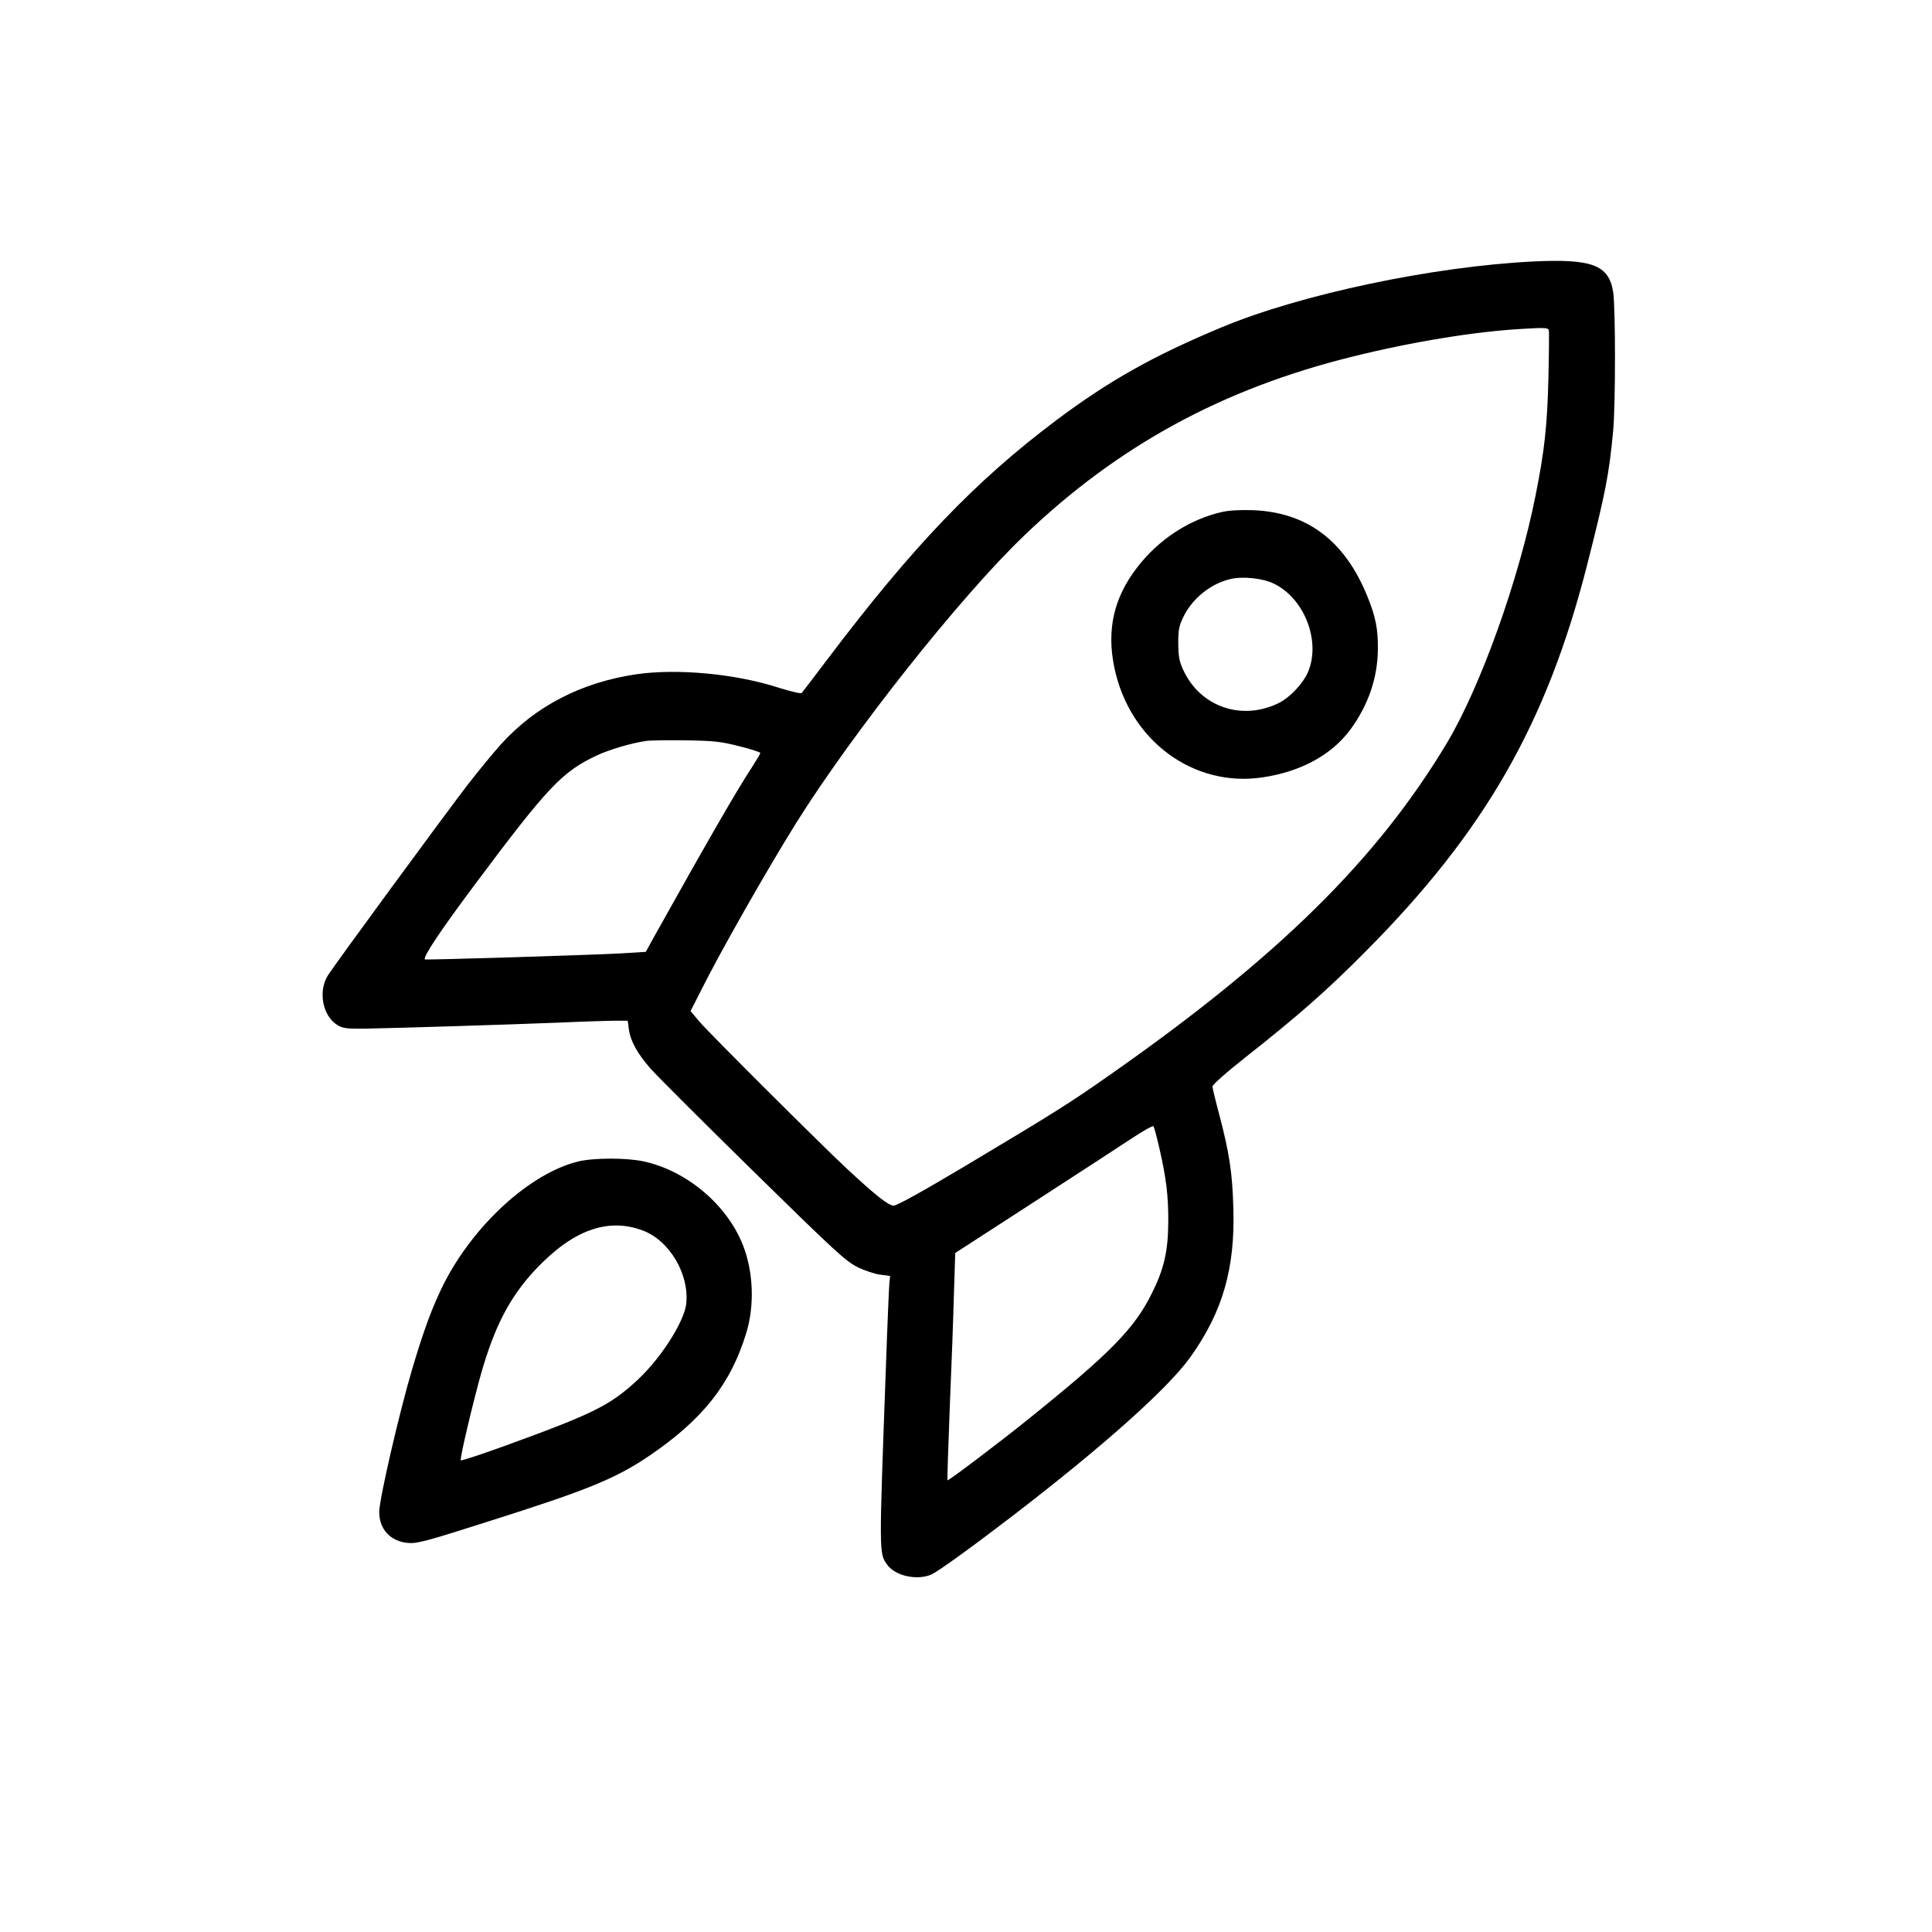 <?xml version="1.0" standalone="no"?>
<!DOCTYPE svg PUBLIC "-//W3C//DTD SVG 20010904//EN"
 "http://www.w3.org/TR/2001/REC-SVG-20010904/DTD/svg10.dtd">
<svg version="1.0" xmlns="http://www.w3.org/2000/svg"
 width="1024pt" height="1024pt" viewBox="0 0 1024 1024"
 preserveAspectRatio="xMidYMid meet">

<g transform="translate(0,1024) scale(0.1,-0.1)"
fill="#000000" stroke="none">
<path d="M8125 8854 c-529 -26 -1231 -174 -1648 -348 -367 -153 -599 -284
-882 -496 -428 -322 -757 -666 -1210 -1265 -70 -93 -132 -174 -136 -178 -3 -5
-57 8 -119 27 -229 75 -541 104 -759 72 -290 -43 -533 -169 -714 -369 -41 -45
-122 -144 -181 -220 -133 -174 -698 -944 -737 -1005 -55 -86 -29 -219 51 -266
28 -17 50 -19 149 -18 168 3 747 21 1026 32 132 6 268 10 301 10 l61 0 6 -45
c9 -64 45 -129 116 -210 34 -38 279 -283 544 -543 433 -425 489 -476 552 -508
39 -19 93 -37 121 -40 l52 -7 -4 -36 c-2 -20 -11 -227 -19 -461 -36 -984 -36
-972 7 -1033 42 -59 156 -85 233 -53 35 15 208 140 430 310 483 371 826 677
945 844 171 240 237 470 227 790 -5 184 -21 290 -74 492 -20 74 -36 142 -37
151 0 9 70 72 174 154 285 225 434 356 640 564 631 635 958 1207 1172 2046 98
386 116 478 138 710 13 138 13 660 0 738 -23 143 -112 176 -425 161z m82 -614
c-6 -251 -20 -386 -68 -625 -89 -449 -292 -1015 -470 -1313 -370 -618 -899
-1139 -1792 -1763 -206 -145 -297 -202 -768 -483 -218 -130 -355 -206 -372
-206 -28 0 -95 53 -252 199 -142 133 -725 714 -776 774 l-49 58 56 110 c103
207 350 640 502 884 302 483 874 1205 1212 1528 496 475 1049 776 1735 946
321 80 655 134 905 148 116 7 136 6 139 -7 2 -8 1 -121 -2 -250z m-4289 -1955
c61 -15 112 -32 112 -36 0 -4 -22 -40 -48 -81 -74 -112 -232 -386 -518 -898
l-41 -75 -129 -8 c-160 -9 -1038 -36 -1042 -32 -12 11 84 155 265 397 387 518
461 596 644 683 66 31 182 66 264 78 17 3 109 4 205 3 155 -2 188 -6 288 -31z
m2227 -2131 c37 -161 48 -255 47 -394 -1 -153 -23 -247 -87 -375 -93 -188
-222 -319 -660 -671 -146 -118 -419 -324 -423 -320 -2 2 4 177 12 388 9 210
19 481 22 600 l7 217 414 268 c227 147 462 300 521 339 59 39 110 68 115 65 4
-4 18 -56 32 -117z"/>
<path d="M6475 7526 c-173 -40 -334 -145 -449 -295 -123 -160 -161 -329 -120
-528 80 -388 420 -639 787 -583 202 30 365 119 464 253 95 129 145 274 146
427 1 107 -12 172 -56 280 -120 295 -320 445 -607 456 -67 2 -127 -1 -165 -10z
m278 -380 c163 -80 250 -309 178 -472 -26 -58 -95 -131 -151 -159 -196 -98
-417 -23 -508 173 -22 47 -26 71 -27 142 0 72 4 93 27 140 47 97 142 174 245
200 68 17 175 6 236 -24z"/>
<path d="M3065 4084 c-255 -62 -556 -337 -715 -653 -59 -119 -103 -238 -165
-446 -71 -241 -175 -692 -175 -759 0 -92 60 -156 153 -164 48 -4 97 9 438 118
509 161 661 223 836 341 287 194 437 384 519 656 44 146 37 322 -18 463 -84
214 -297 394 -525 444 -89 20 -266 20 -348 0z m342 -366 c142 -53 248 -233
230 -390 -12 -96 -135 -288 -258 -402 -145 -135 -235 -179 -694 -346 -132 -48
-241 -84 -243 -80 -5 12 64 303 108 460 72 252 153 407 289 552 196 208 382
276 568 206z"/>
</g>
</svg>
